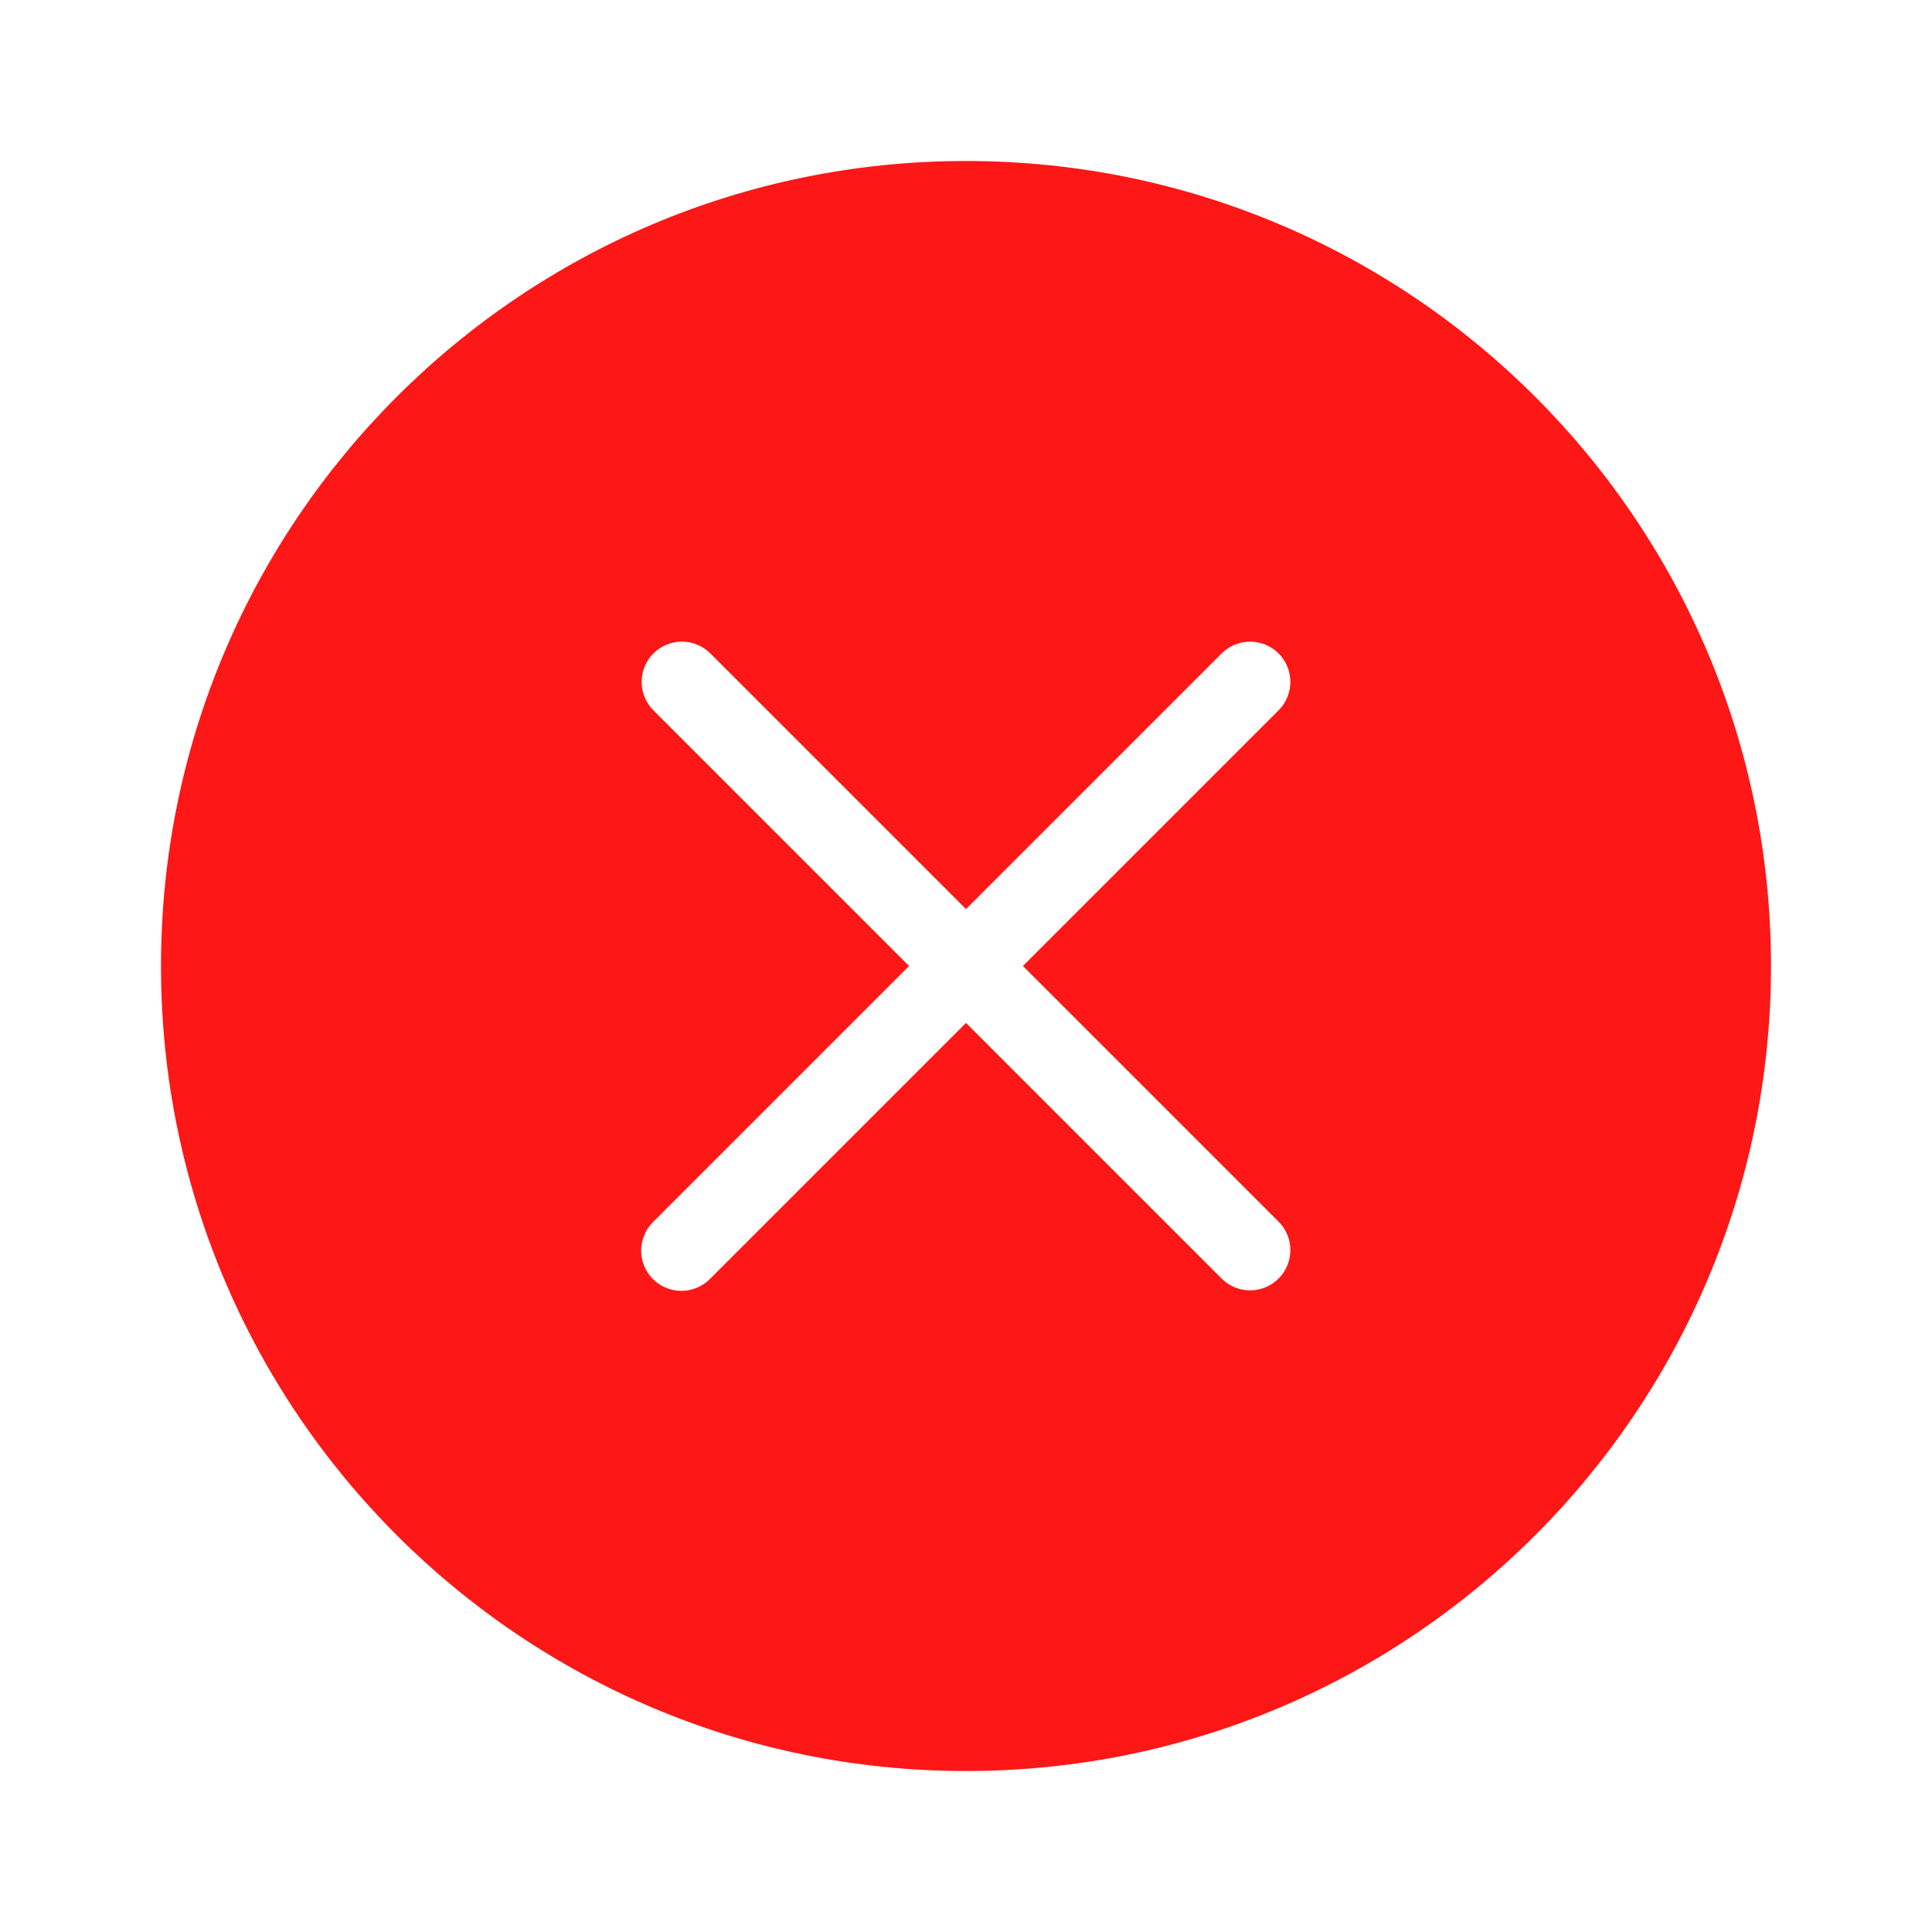 <svg width="91" height="91" viewBox="0 0 91 91" fill="none" xmlns="http://www.w3.org/2000/svg">
<path fill-rule="evenodd" clip-rule="evenodd" d="M83.417 45.5C83.417 66.442 66.441 83.417 45.5 83.417C24.559 83.417 7.583 66.442 7.583 45.5C7.583 24.559 24.559 7.583 45.5 7.583C66.441 7.583 83.417 24.559 83.417 45.5ZM30.754 60.246C30.399 59.89 30.199 59.408 30.199 58.906C30.199 58.403 30.399 57.921 30.754 57.565L42.819 45.5L30.754 33.435C30.409 33.078 30.218 32.599 30.222 32.102C30.227 31.605 30.426 31.129 30.777 30.777C31.129 30.426 31.604 30.227 32.101 30.222C32.599 30.218 33.077 30.409 33.435 30.754L45.5 42.819L57.565 30.754C57.923 30.409 58.402 30.218 58.899 30.222C59.396 30.227 59.871 30.426 60.223 30.777C60.574 31.129 60.774 31.605 60.778 32.102C60.782 32.599 60.591 33.078 60.246 33.435L48.181 45.5L60.246 57.565C60.591 57.923 60.782 58.402 60.778 58.899C60.774 59.396 60.574 59.871 60.223 60.223C59.871 60.574 59.396 60.774 58.899 60.778C58.402 60.782 57.923 60.591 57.565 60.246L45.5 48.181L33.435 60.246C33.079 60.601 32.597 60.801 32.095 60.801C31.592 60.801 31.11 60.601 30.754 60.246Z" fill="#FD1717"/>
</svg>
